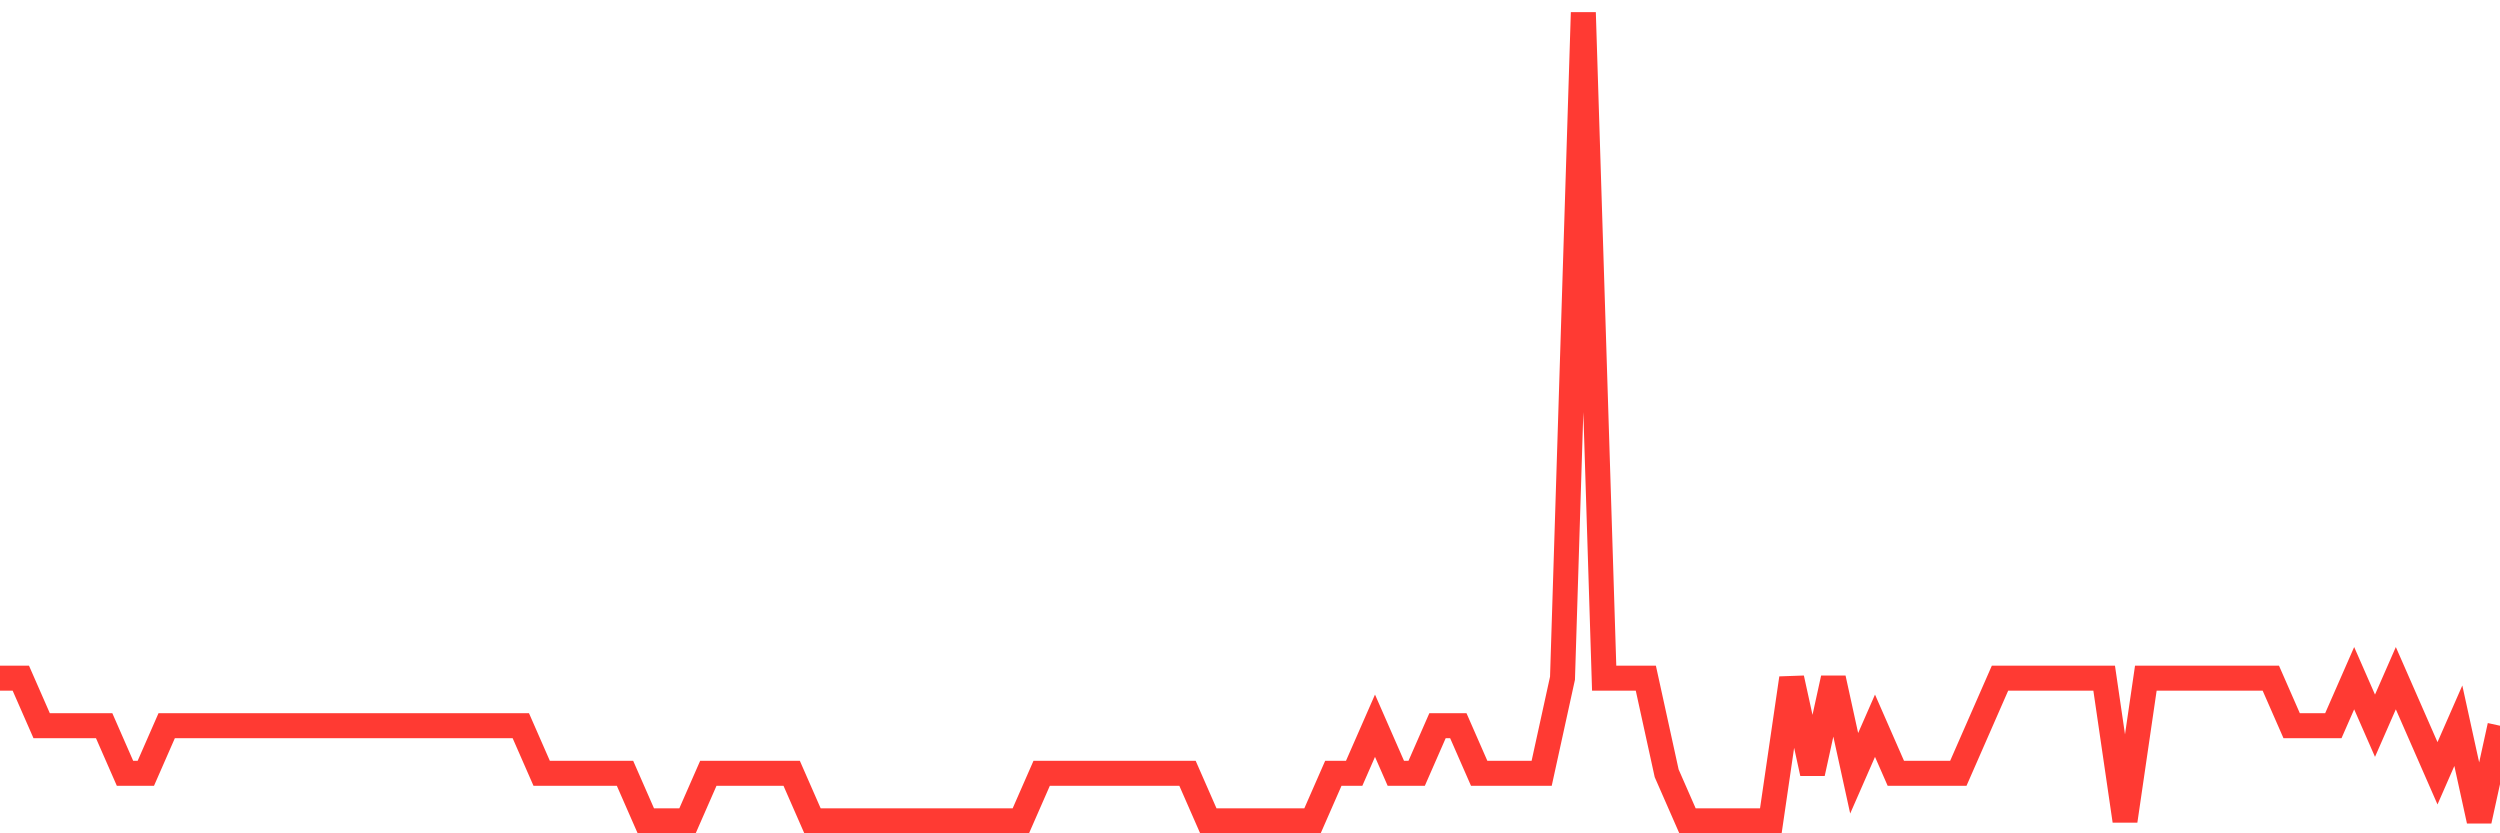 <svg
  xmlns="http://www.w3.org/2000/svg"
  xmlns:xlink="http://www.w3.org/1999/xlink"
  width="120"
  height="40"
  viewBox="0 0 120 40"
  preserveAspectRatio="none"
>
  <polyline
    points="0,32.553 1,32.553 2,34.835 3,34.835 4,34.835 5,34.835 6,37.118 7,37.118 8,34.835 9,34.835 10,34.835 11,34.835 12,34.835 13,34.835 14,34.835 15,34.835 16,34.835 17,34.835 18,34.835 19,34.835 20,34.835 21,34.835 22,34.835 23,34.835 24,34.835 25,34.835 26,37.118 27,37.118 28,37.118 29,37.118 30,37.118 31,39.4 32,39.4 33,39.4 34,37.118 35,37.118 36,37.118 37,37.118 38,37.118 39,39.4 40,39.4 41,39.4 42,39.4 43,39.4 44,39.4 45,39.4 46,39.4 47,39.4 48,39.4 49,39.4 50,37.118 51,37.118 52,37.118 53,37.118 54,37.118 55,37.118 56,37.118 57,37.118 58,39.4 59,39.4 60,39.4 61,39.4 62,39.4 63,39.4 64,37.118 65,37.118 66,34.835 67,37.118 68,37.118 69,34.835 70,34.835 71,37.118 72,37.118 73,37.118 74,37.118 75,32.553 76,0.6 77,32.553 78,32.553 79,32.553 80,37.118 81,39.4 82,39.4 83,39.4 84,39.4 85,39.4 86,32.553 87,37.118 88,32.553 89,37.118 90,34.835 91,37.118 92,37.118 93,37.118 94,37.118 95,34.835 96,32.553 97,32.553 98,32.553 99,32.553 100,32.553 101,32.553 102,39.4 103,32.553 104,32.553 105,32.553 106,32.553 107,32.553 108,32.553 109,32.553 110,34.835 111,34.835 112,34.835 113,32.553 114,34.835 115,32.553 116,34.835 117,37.118 118,34.835 119,39.4 120,34.835"
    fill="none"
    stroke="#ff3a33"
    stroke-width="1.2"
  >
  </polyline>
</svg>